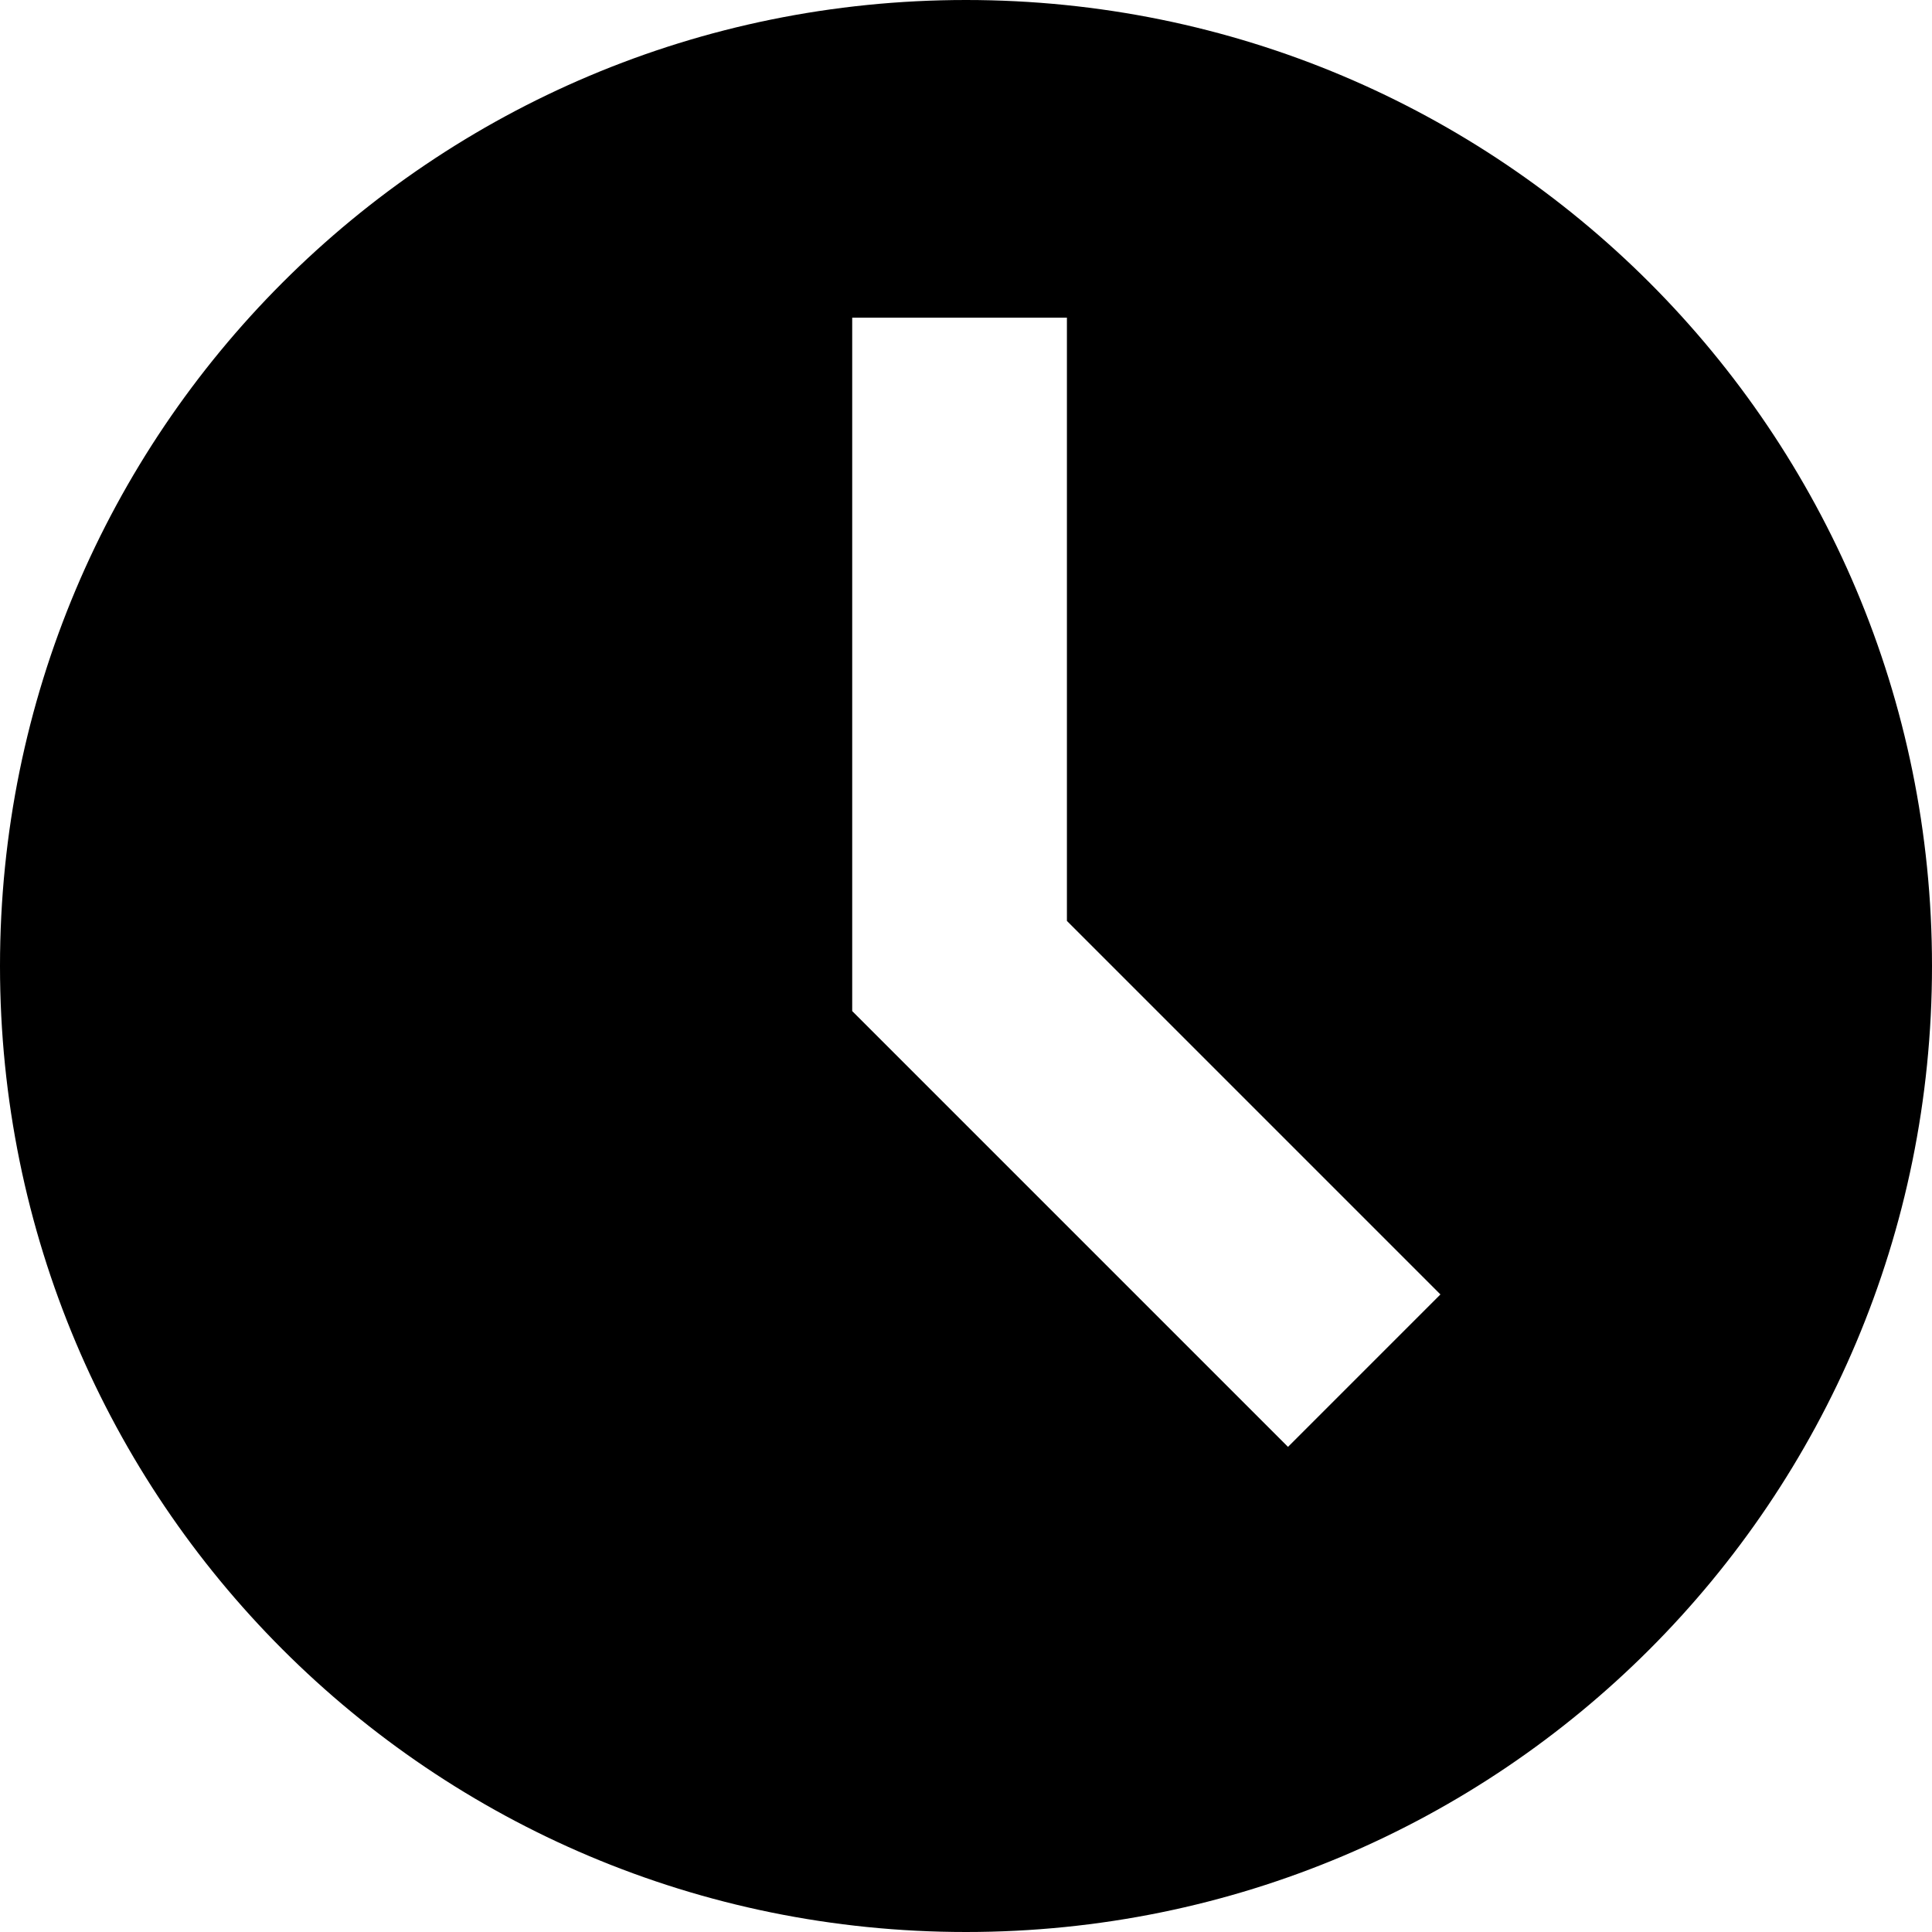 <svg width="30" height="30" xmlns="http://www.w3.org/2000/svg"><path d="M15 0C6.7 0 0 6.7 0 15s6.7 15 15 15 15-6.7 15-15S23.3 0 15 0zm5 22.467L13.233 15.7V4.933h3.334V14.3l5.8 5.8L20 22.467z" fill="#000" fill-rule="nonzero"/></svg>